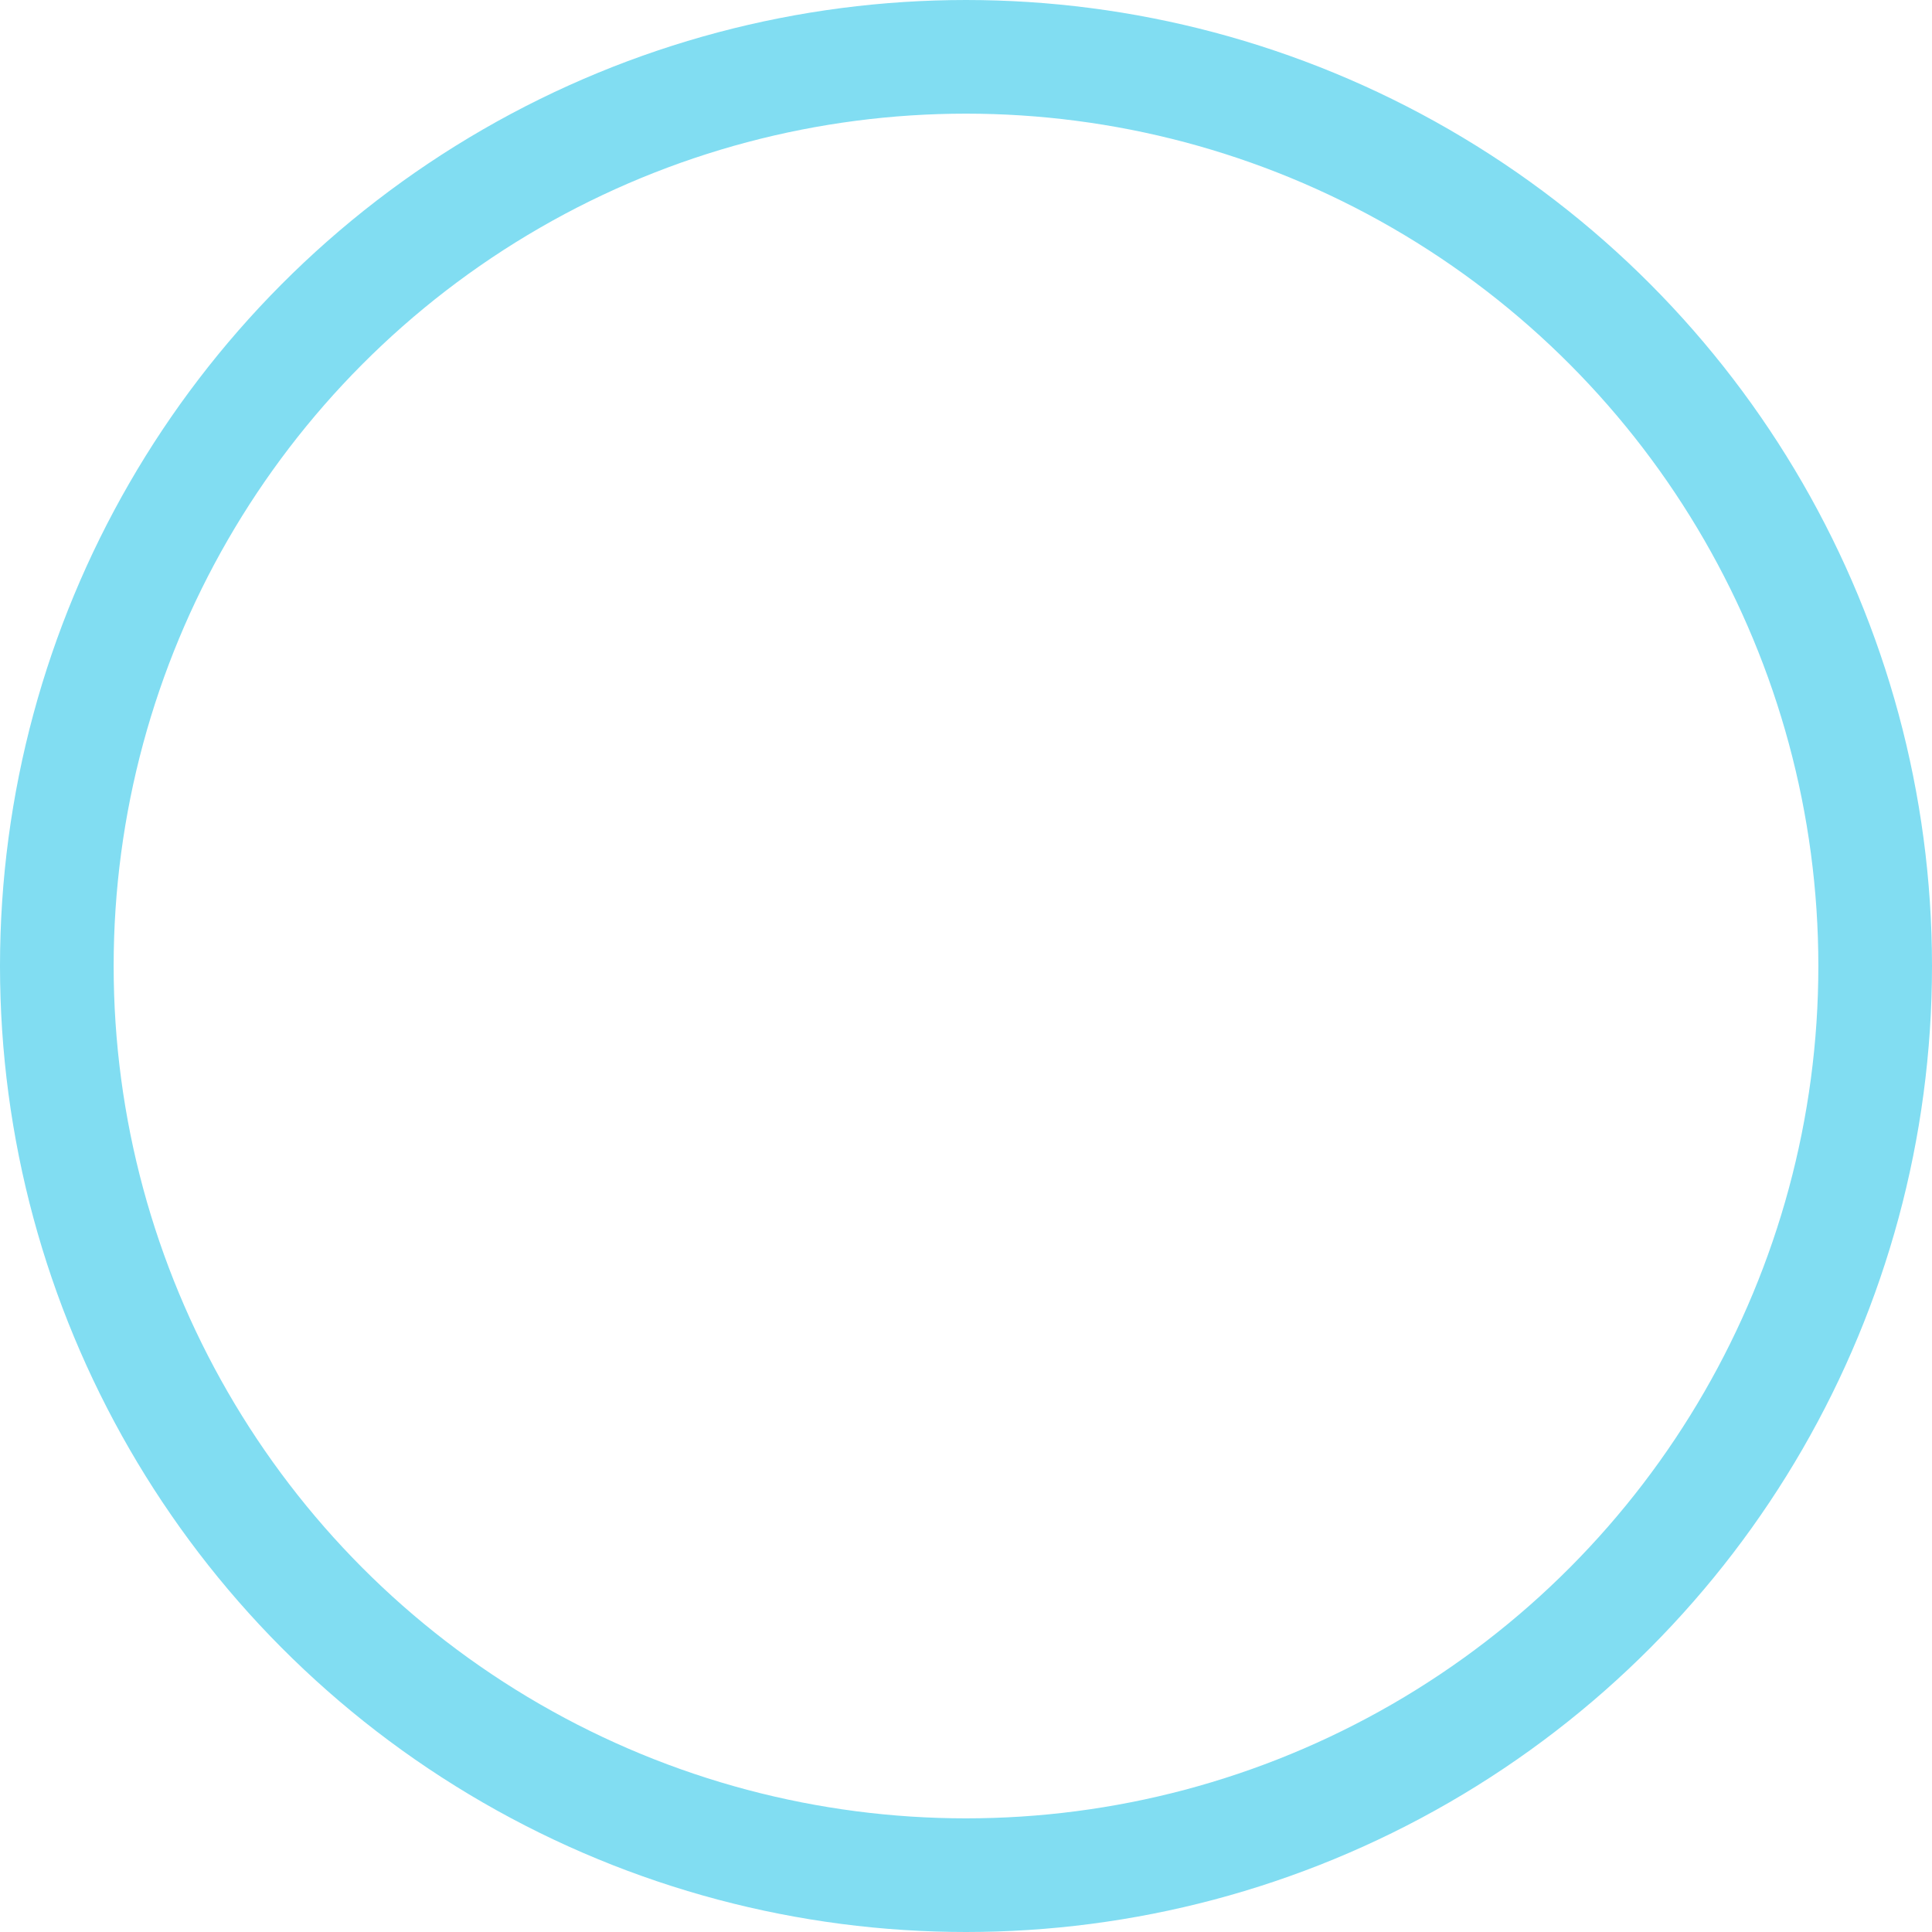 <svg xmlns="http://www.w3.org/2000/svg" width="34" height="34" viewBox="0 0 34 34"><g id="Ellipse_284" data-name="Ellipse 284" fill="none" stroke="#81ddf2" stroke-width="2"><circle cx="17" cy="17" r="17" stroke="none"></circle><circle cx="17" cy="17" r="16" fill="none"></circle></g></svg>
